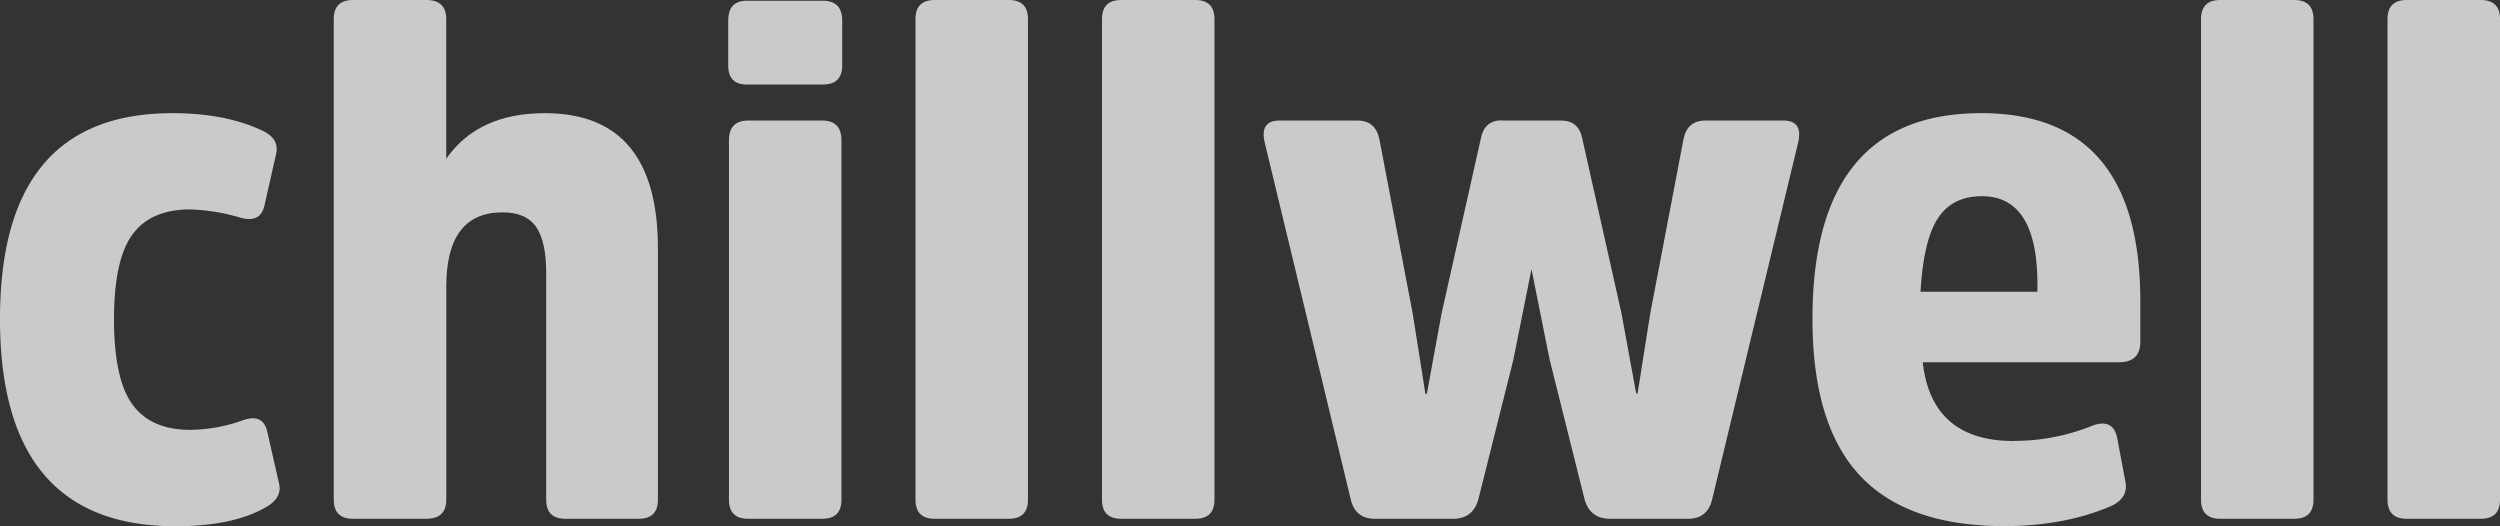 <svg xmlns="http://www.w3.org/2000/svg" xmlns:xlink="http://www.w3.org/1999/xlink" viewBox="0 0 698.37 146.97"><rect x="0" y="0" width="698.37" height="146.97" fill="#333333" stroke="none"/><defs><style>.cls-1{fill:none;}.cls-2{opacity:0.74;}.cls-3{clip-path:url(#clip-path);}.cls-4{fill:#fff;}</style><clipPath id="clip-path" transform="translate(-1 -1)"><rect class="cls-1" width="700.37" height="148.97"/></clipPath></defs><title>chillwell bg tabs</title><g id="Layer_2" data-name="Layer 2"><g id="Layer_1-2" data-name="Layer 1"><g class="cls-2"><g class="cls-3"><path class="cls-4" d="M1,90.09Q1,32.61,49.17,32.61q14.89,0,25.22,4.93,4.75,2.26,3.72,6.57L74.81,58.68Q73.56,63.41,68,61.76A54.49,54.49,0,0,0,54.13,59.5q-11,0-16.13,7T32.84,90.09q0,16.83,5.17,23.91t16.13,7.08a44.48,44.48,0,0,0,14.68-2.67q5.58-2,6.82,3.08l3.31,14.57q1,4.11-3.93,6.77Q65.91,148,50,148,1,148,1,90.09" transform="translate(-1 -1)"/><path class="cls-4" d="M184.79,70.38v70.2q0,5.34-5.37,5.34H158.95q-5.38,0-5.37-5.34V77.16q0-8.62-2.79-12.73t-9.41-4.11q-15.71,0-15.71,20.73v59.53q0,5.34-5.58,5.34H99.61q-5.38,0-5.38-5.34V6.34Q94.24,1,99.61,1h20.47q5.58,0,5.58,5.34v39q8.89-12.73,27.5-12.73,31.63,0,31.63,37.77" transform="translate(-1 -1)"/><path class="cls-4" d="M236.06,40.21V140.58q0,5.34-5.38,5.34H210q-5.38,0-5.37-5.34V40.21q0-5.54,5.38-5.54h20.67q5.37,0,5.38,5.54m.21-33.46V19.27q0,5.34-5.37,5.34H209.6q-5.17,0-5.17-5.34V6.75q0-5.54,5.17-5.54h21.29q5.37,0,5.38,5.54" transform="translate(-1 -1)"/><path class="cls-4" d="M288.16,6.34V140.58q0,5.34-5.37,5.34H262.11q-5.38,0-5.37-5.34V6.34q0-5.34,5.38-5.34h20.67q5.37,0,5.38,5.34" transform="translate(-1 -1)"/><path class="cls-4" d="M340.26,6.34V140.58q0,5.34-5.38,5.34H314.21q-5.38,0-5.37-5.34V6.34q0-5.34,5.37-5.34h20.67q5.37,0,5.38,5.34" transform="translate(-1 -1)"/><path class="cls-4" d="M420.55,34.67h16.54q4.81,0,5.86,4.81l11,49,4.1,22.39h.41L462,88.54,471.26,40q1-5.33,6.2-5.33h21.71q5.58,0,4.14,6.16l-24,99.56q-1.24,5.54-6.82,5.54H450.82q-5.72,0-7.2-5.54l-9.75-39-5.13-25.62.13.15-5.13,25.62L414,140.4q-1.48,5.53-7.2,5.53H385.12q-5.58,0-6.82-5.54l-24-99.56q-1.45-6.16,4.14-6.16h21.71q5.17,0,6.2,5.34l9.3,48.65L399.18,111h.41l4.1-22.39,11-49q1-5,5.86-5" transform="translate(-1 -1)"/><path class="cls-4" d="M554.65,55.81q-8.27,0-12.3,6.16t-4.86,20.53h32.66V80.44q0-24.63-15.51-24.63m8.89,68.35a57.9,57.9,0,0,0,22.12-4.31q5.78-2,6.82,3.69l2.28,12.11q.82,4.52-4.14,6.77-13,5.54-29.77,5.54-27.09,0-40.31-14.16T507.31,90.09q0-57.47,47.14-57.48,44.45,0,44.45,52.55V96.45q0,5.75-6,5.75H538.11q2.48,22,25.43,22" transform="translate(-1 -1)"/><path class="cls-4" d="M647.27,6.34V140.58q0,5.34-5.38,5.34H621.22q-5.38,0-5.37-5.34V6.34q0-5.34,5.37-5.34h20.67q5.37,0,5.38,5.34" transform="translate(-1 -1)"/><path class="cls-4" d="M699.37,6.34V140.58q0,5.34-5.38,5.34H673.32q-5.38,0-5.37-5.34V6.34q0-5.34,5.37-5.34H694q5.37,0,5.38,5.34" transform="translate(-1 -1)"/></g></g></g></g></svg>